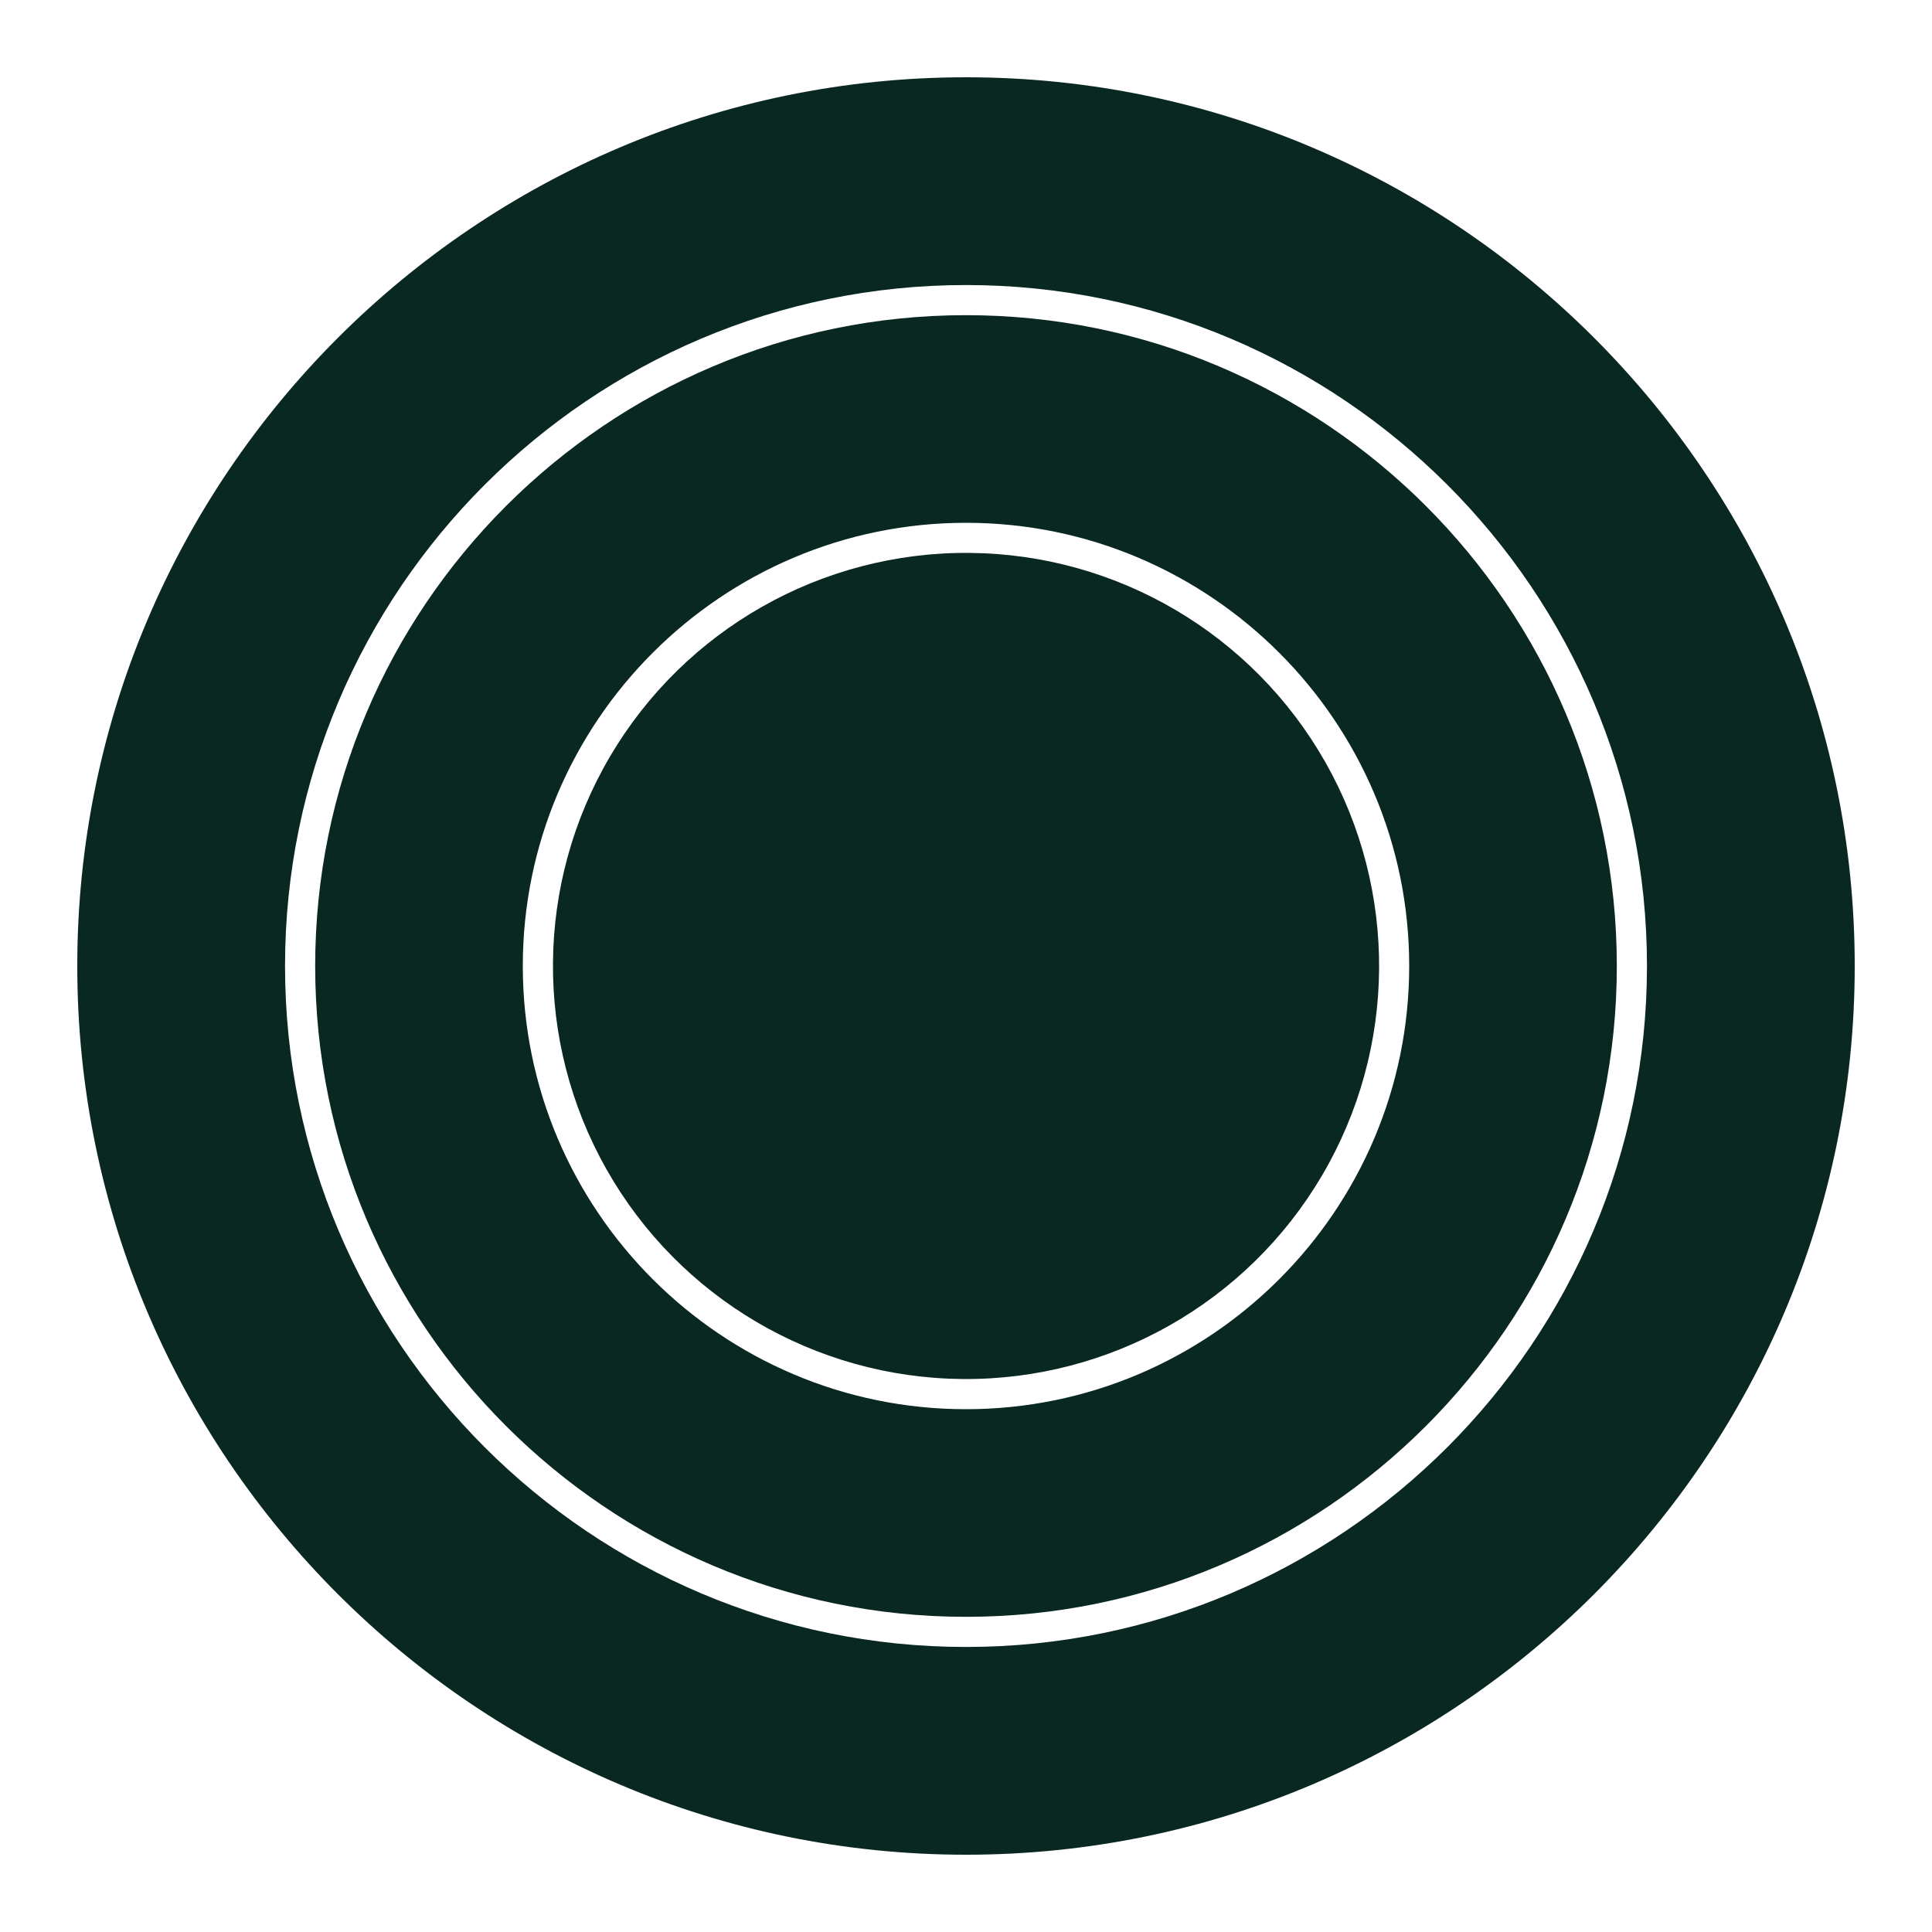 <?xml version="1.0" encoding="utf-8"?>
<!-- Generator: Adobe Illustrator 25.2.1, SVG Export Plug-In . SVG Version: 6.00 Build 0)  -->
<!DOCTYPE svg PUBLIC "-//W3C//DTD SVG 1.1//EN" "http://www.w3.org/Graphics/SVG/1.1/DTD/svg11.dtd">
<svg version="1.1" id="Layer_1" xmlns:x="http://ns.adobe.com/Extensibility/1.0/" xmlns:i="http://ns.adobe.com/AdobeIllustrator/10.0/" xmlns:graph="http://ns.adobe.com/Graphs/1.0/"
	 xmlns="http://www.w3.org/2000/svg" xmlns:xlink="http://www.w3.org/1999/xlink" x="0px" y="0px" viewBox="0 0 150 150"
	 style="enable-background:new 0 0 150 150;" xml:space="preserve">
<style type="text/css">
	.st0{fill:#092822;}
</style>
<g>
	<g>
		
			<ellipse transform="matrix(8.545959e-03 -1 1 8.545959e-03 -0.638 149.356)" class="st0" cx="75" cy="75" rx="32.07" ry="32.07"/>
		<path class="st0" d="M75,24.47c-27.86,0-50.53,22.67-50.53,50.53c0,27.86,22.67,50.53,50.53,50.53s50.53-22.67,50.53-50.53
			C125.53,47.14,102.86,24.47,75,24.47z M75,109.41c-18.97,0-34.41-15.43-34.41-34.41S56.03,40.59,75,40.59
			c18.97,0,34.41,15.44,34.41,34.41S93.97,109.41,75,109.41z"/>
		<path class="st0" d="M75,6C36.95,6,6,36.95,6,75s30.95,69,69,69s69-30.95,69-69S113.05,6,75,6z M75,127.87
			c-29.15,0-52.87-23.72-52.87-52.87c0-29.15,23.72-52.87,52.87-52.87S127.87,45.85,127.87,75
			C127.87,104.15,104.15,127.87,75,127.87z"/>
	</g>
</g>
</svg>
